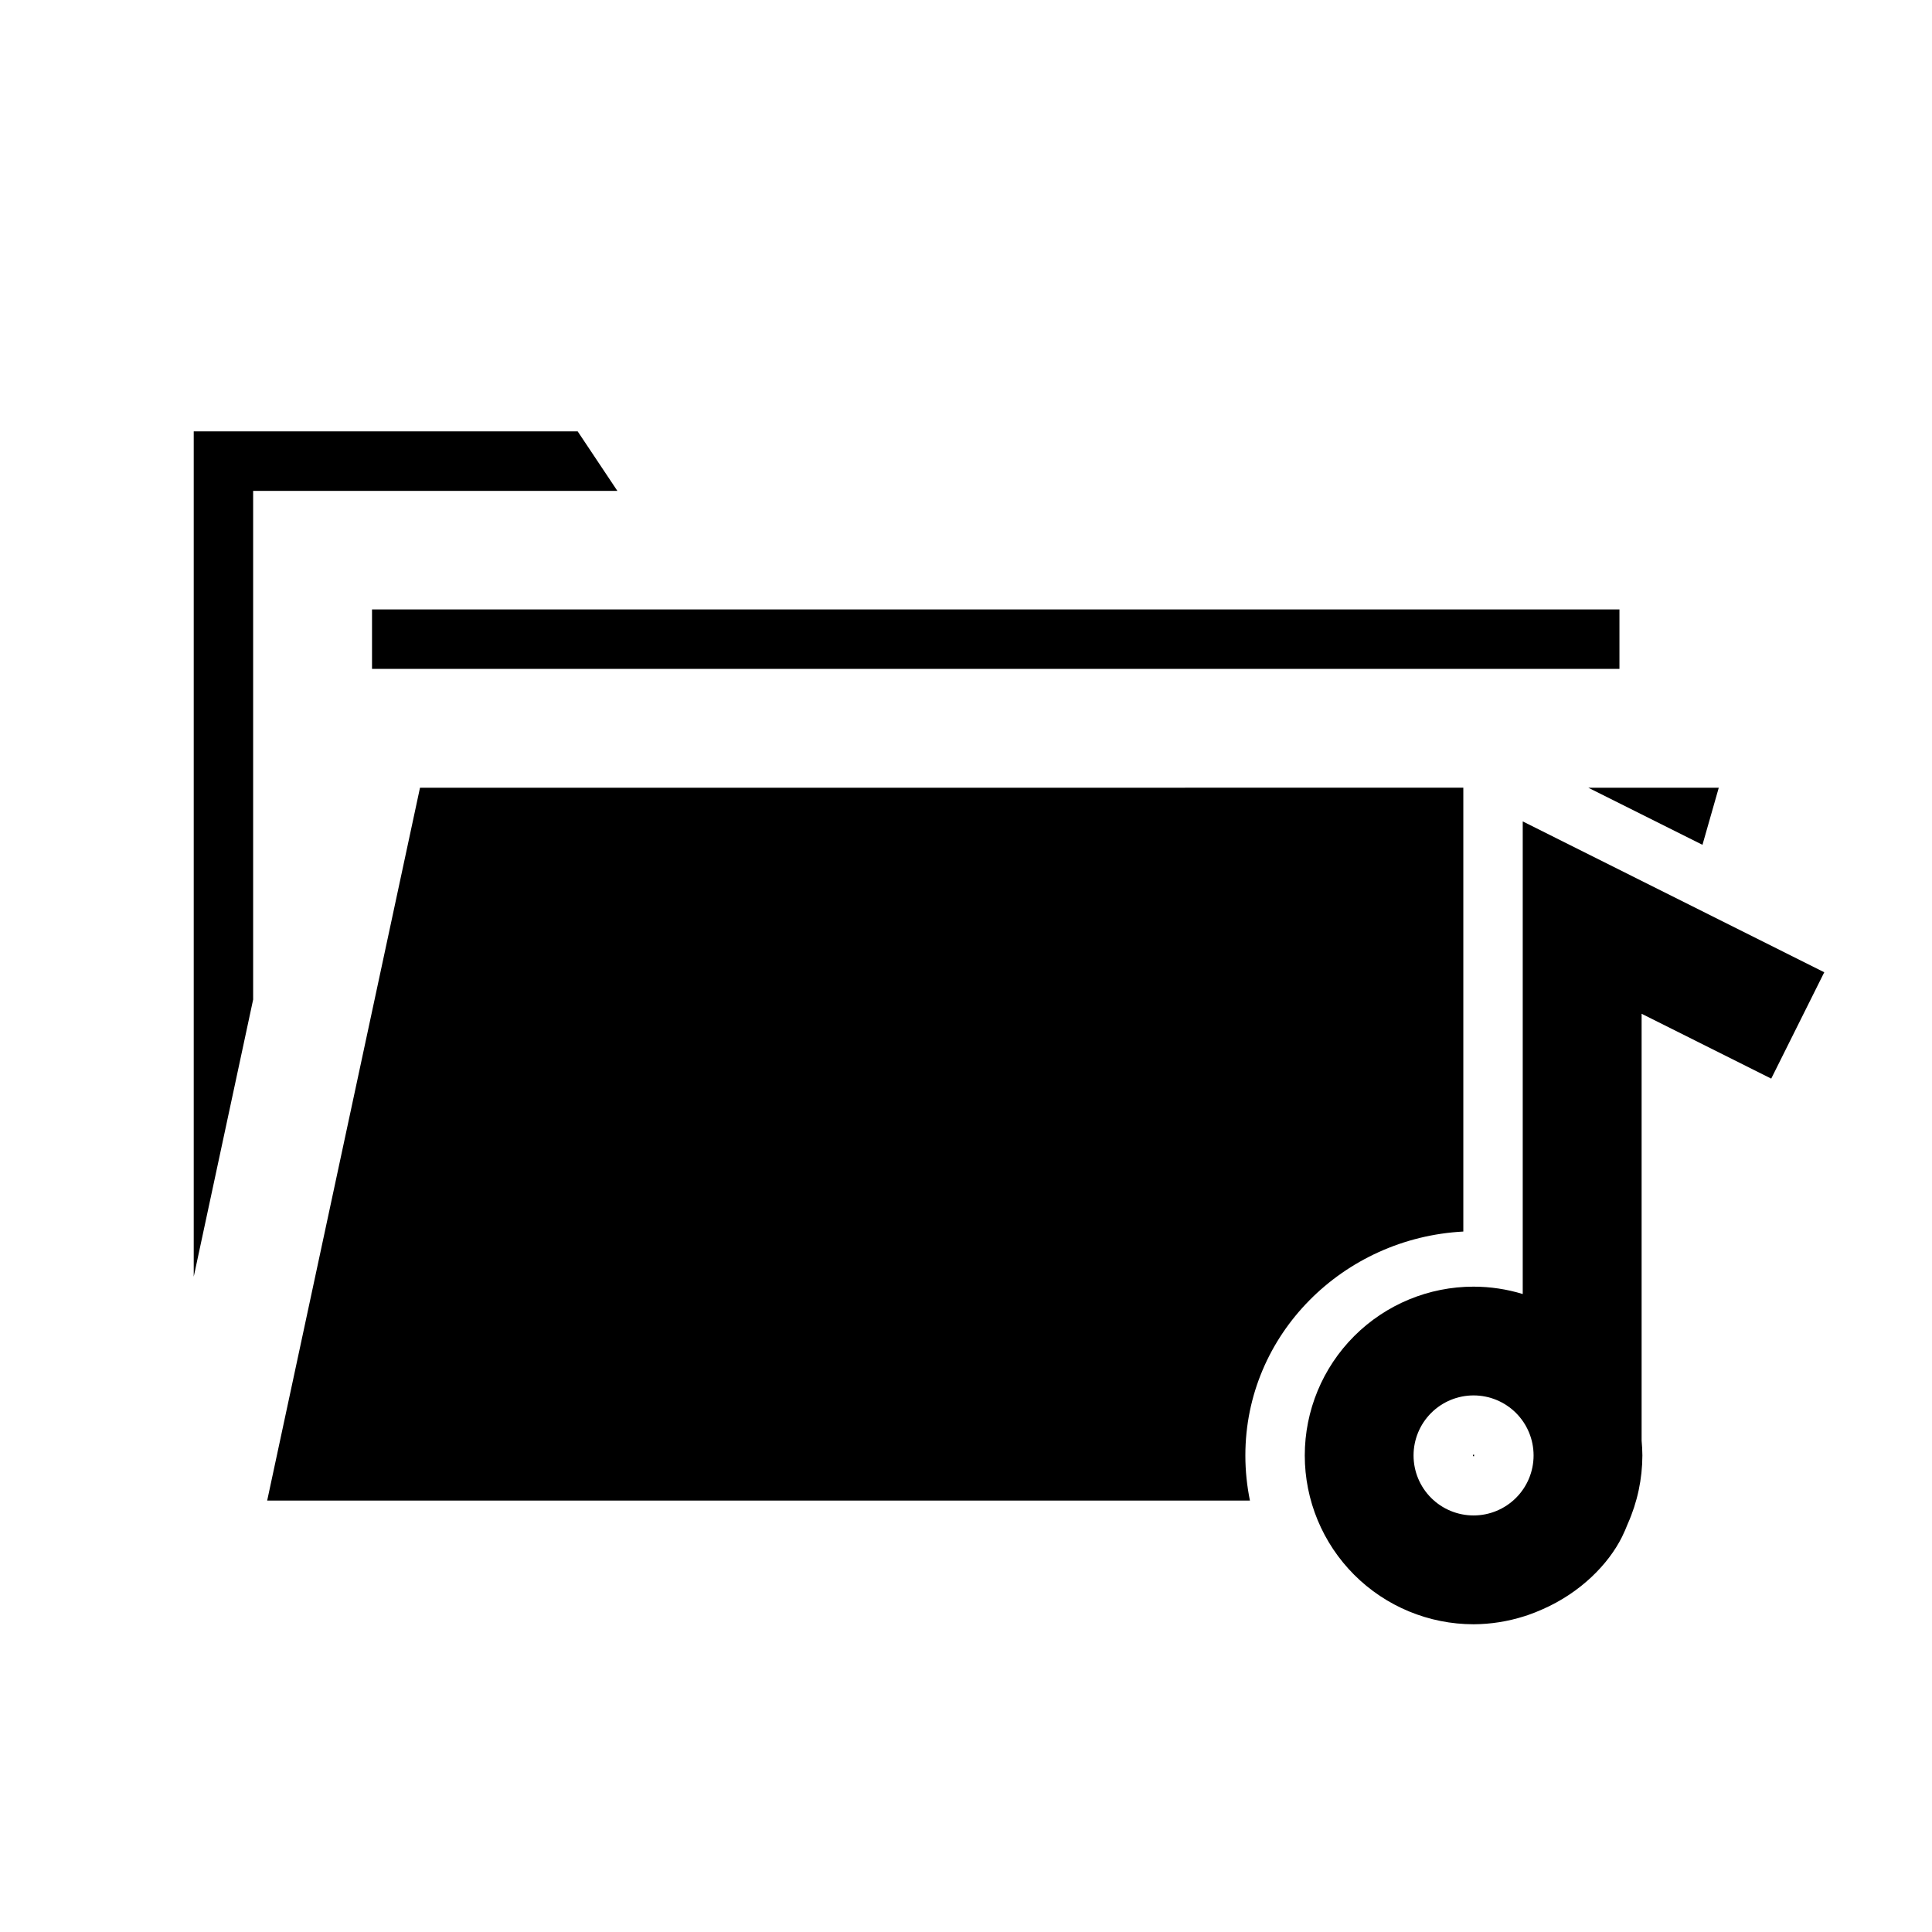 <?xml version="1.0" encoding="UTF-8"?>
<!-- Uploaded to: SVG Repo, www.svgrepo.com, Generator: SVG Repo Mixer Tools -->
<svg fill="#000000" width="800px" height="800px" version="1.1" viewBox="144 144 512 512" xmlns="http://www.w3.org/2000/svg">
 <g>
  <path d="m547.54 361.68v125.25c-4.219-1.293-8.609-1.949-13.02-1.953-11.867-0.004-23.246 4.707-31.637 13.094-8.391 8.391-13.105 19.77-13.105 31.633-0.004 11.867 4.711 23.25 13.102 31.641 8.391 8.391 19.773 13.102 31.641 13.102 4.555-0.02 9.082-0.738 13.422-2.121 0.324-0.09 0.637-0.207 0.953-0.305v-0.004c1.305-0.449 2.586-0.957 3.844-1.523 10.129-4.414 17.504-11.988 21.078-19.141 0.602-1.203 1.098-2.391 1.566-3.566h0.004c2.531-5.695 3.844-11.852 3.859-18.082-0.012-1.309-0.078-2.617-0.203-3.922v-113.13l34.348 17.191 14.055-28.184zm-13.023 152.12h0.004c4.215 0 8.258 1.676 11.238 4.656 2.981 2.981 4.656 7.023 4.656 11.242 0.004 4.219-1.668 8.262-4.652 11.246-2.981 2.984-7.023 4.664-11.242 4.664-4.223 0.004-8.273-1.672-11.258-4.656-2.984-2.984-4.66-7.035-4.656-11.254 0-4.219 1.68-8.266 4.664-11.246s7.031-4.656 11.25-4.652z"/>
  <path d="m195.34 258.32v224.02l15.746-73.445v-134.81h96.523l-10.516-15.762zm47.25 47.188v15.758h330.58v-15.758zm12.715 47.246-40.5 188.91h260.44c-0.785-3.875-1.215-7.867-1.211-11.961 0-32.152 26-57.668 57.762-59.332v-117.62zm309.61 0 30.258 15.129 4.32-15.129zm-18.297 150.34c3.238 1.508 5.934 3.492 8.336 5.734l0.828-2.938zm-12.082 26.43c-0.277 0-0.184-0.086-0.188 0.184 0 0.266-0.09 0.184 0.188 0.184 0.273 0 0.105 0.082 0.105-0.184 0-0.27 0.168-0.184-0.105-0.184z"/>
 </g>
</svg>